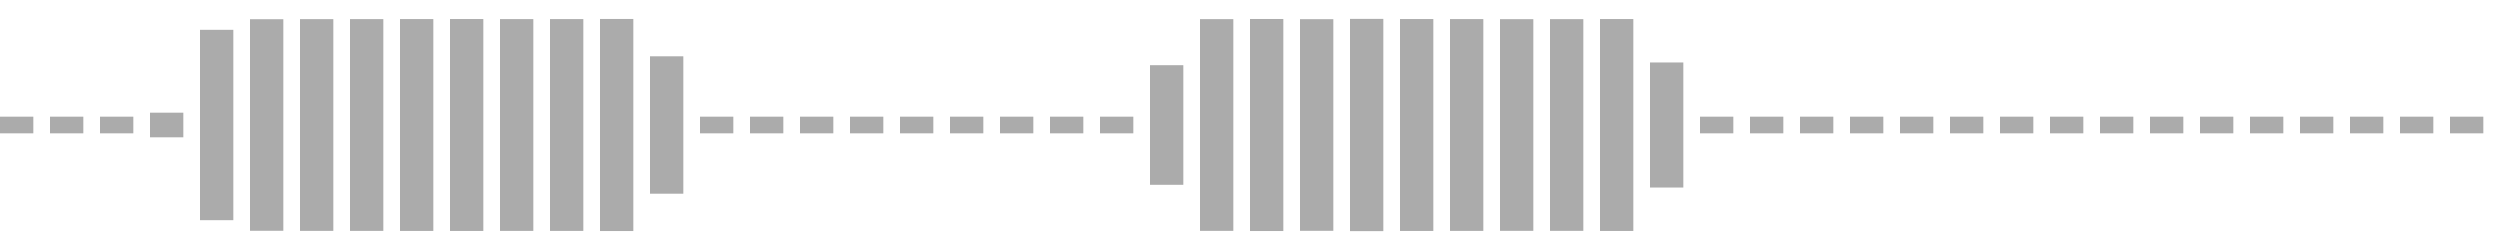 <svg xmlns="http://www.w3.org/2000/svg" height="30" width="100%" viewBox="0 0 300 30" preserveAspectRatio="xMidYMid meet" > <rect x="0" y="14" width="4" height="2" fill="#ababab" /> <rect x="6" y="14" width="4" height="2" fill="#ababab" /> <rect x="12" y="14" width="4" height="2" fill="#ababab" /> <rect x="18" y="13.522" width="4" height="2.955" fill="#ababab" /> <rect x="24" y="3.578" width="4" height="22.844" fill="#ababab" /> <rect x="30" y="2.306" width="4" height="25.388" fill="#ababab" /> <rect x="36" y="2.296" width="4" height="25.409" fill="#ababab" /> <rect x="42" y="2.293" width="4" height="25.414" fill="#ababab" /> <rect x="48" y="2.288" width="4" height="25.424" fill="#ababab" /> <rect x="54" y="2.283" width="4" height="25.433" fill="#ababab" /> <rect x="60" y="2.292" width="4" height="25.416" fill="#ababab" /> <rect x="66" y="2.29" width="4" height="25.42" fill="#ababab" /> <rect x="72" y="2.276" width="4" height="25.448" fill="#ababab" /> <rect x="78" y="6.756" width="4" height="16.488" fill="#ababab" /> <rect x="84" y="14" width="4" height="2" fill="#ababab" /> <rect x="90" y="14" width="4" height="2" fill="#ababab" /> <rect x="96" y="14" width="4" height="2" fill="#ababab" /> <rect x="102" y="14" width="4" height="2" fill="#ababab" /> <rect x="108" y="14" width="4" height="2" fill="#ababab" /> <rect x="114" y="14" width="4" height="2" fill="#ababab" /> <rect x="120" y="14" width="4" height="2" fill="#ababab" /> <rect x="126" y="14" width="4" height="2" fill="#ababab" /> <rect x="132" y="14" width="4" height="2" fill="#ababab" /> <rect x="138" y="7.824" width="4" height="14.352" fill="#ababab" /> <rect x="144" y="2.296" width="4" height="25.408" fill="#ababab" /> <rect x="150" y="2.278" width="4" height="25.445" fill="#ababab" /> <rect x="156" y="2.302" width="4" height="25.396" fill="#ababab" /> <rect x="162" y="2.266" width="4" height="25.469" fill="#ababab" /> <rect x="168" y="2.284" width="4" height="25.431" fill="#ababab" /> <rect x="174" y="2.291" width="4" height="25.418" fill="#ababab" /> <rect x="180" y="2.3" width="4" height="25.401" fill="#ababab" /> <rect x="186" y="2.297" width="4" height="25.406" fill="#ababab" /> <rect x="192" y="2.285" width="4" height="25.43" fill="#ababab" /> <rect x="198" y="7.496" width="4" height="15.009" fill="#ababab" /> <rect x="204" y="14" width="4" height="2" fill="#ababab" /> <rect x="210" y="14" width="4" height="2" fill="#ababab" /> <rect x="216" y="14" width="4" height="2" fill="#ababab" /> <rect x="222" y="14" width="4" height="2" fill="#ababab" /> <rect x="228" y="14" width="4" height="2" fill="#ababab" /> <rect x="234" y="14" width="4" height="2" fill="#ababab" /> <rect x="240" y="14" width="4" height="2" fill="#ababab" /> <rect x="246" y="14" width="4" height="2" fill="#ababab" /> <rect x="252" y="14" width="4" height="2" fill="#ababab" /> <rect x="258" y="14" width="4" height="2" fill="#ababab" /> <rect x="264" y="14" width="4" height="2" fill="#ababab" /> <rect x="270" y="14" width="4" height="2" fill="#ababab" /> <rect x="276" y="14" width="4" height="2" fill="#ababab" /> <rect x="282" y="14" width="4" height="2" fill="#ababab" /> <rect x="288" y="14" width="4" height="2" fill="#ababab" /> <rect x="294" y="14" width="4" height="2" fill="#ababab" /> </svg>